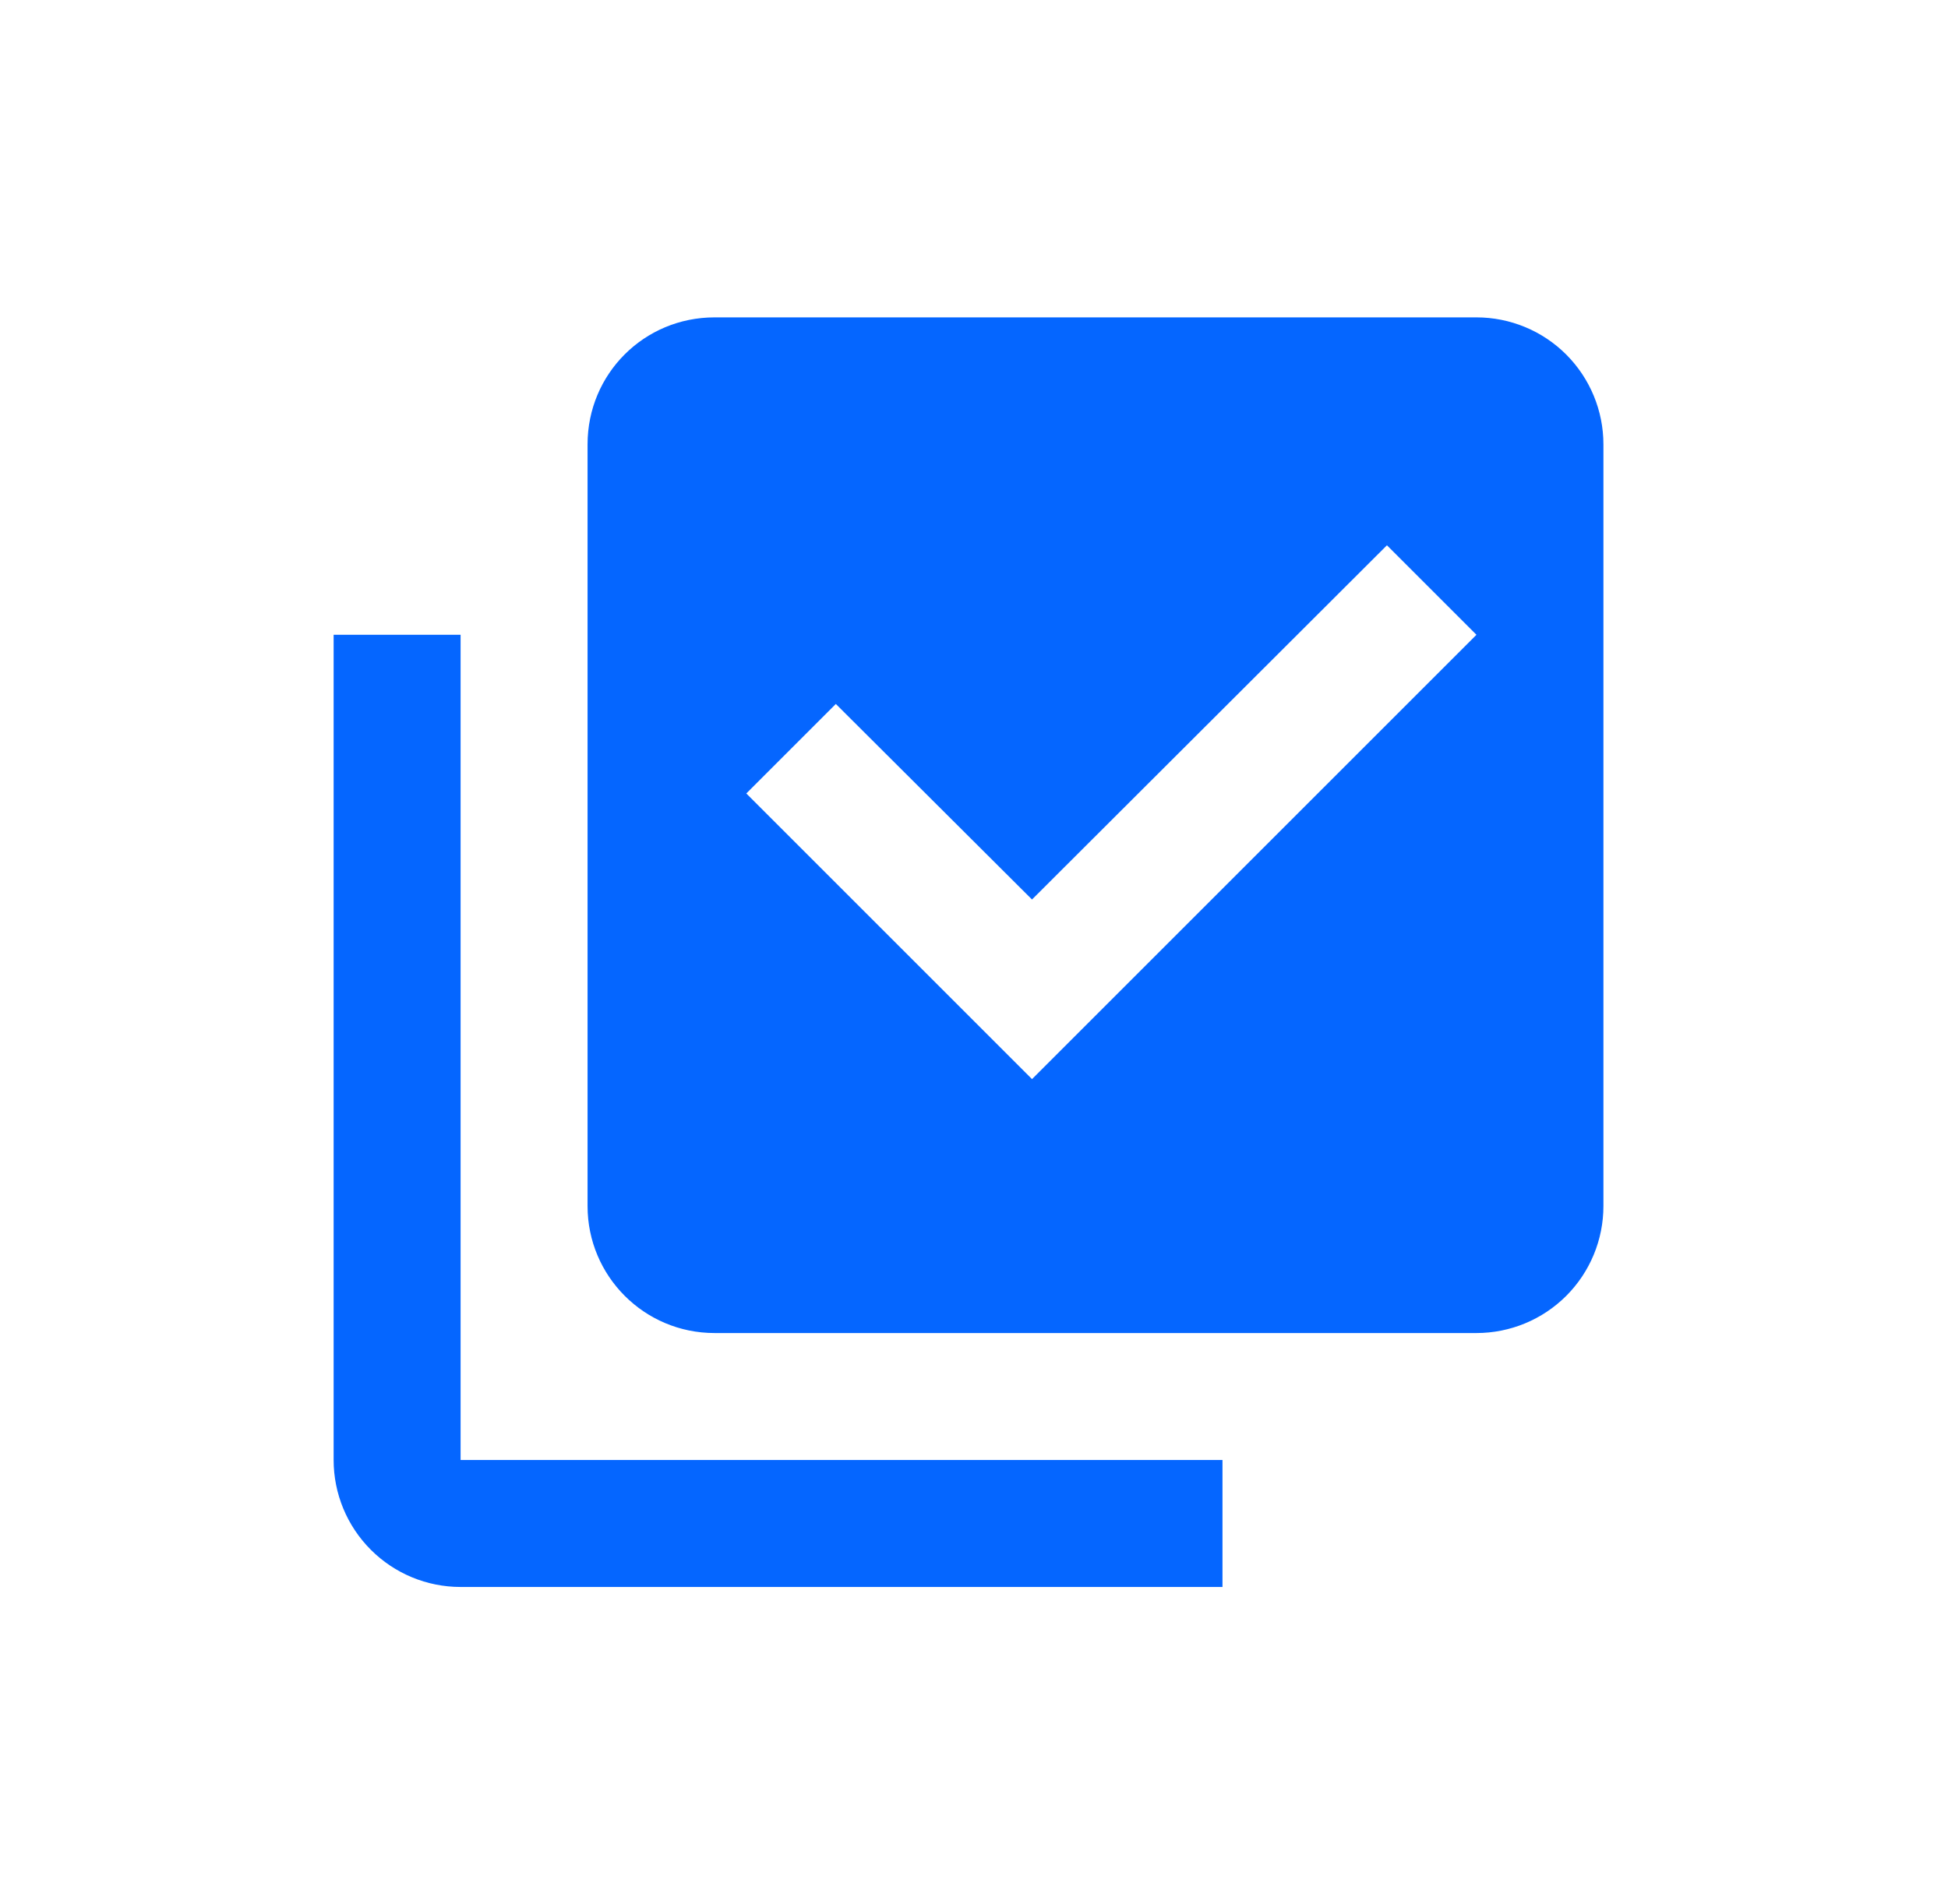 <svg width="45" height="44" viewBox="0 0 45 44" fill="none" xmlns="http://www.w3.org/2000/svg">
<path d="M37.04 27.867C37.04 28.645 36.731 29.391 36.181 29.941C35.631 30.491 34.885 30.8 34.107 30.8H16.507C14.879 30.8 13.573 29.48 13.573 27.867V10.267C13.573 8.639 14.879 7.333 16.507 7.333H34.107C34.885 7.333 35.631 7.642 36.181 8.192C36.731 8.743 37.04 9.489 37.04 10.267V27.867ZM28.24 33.733V36.667H10.64C9.862 36.667 9.116 36.358 8.566 35.807C8.016 35.257 7.707 34.511 7.707 33.733V14.667H10.64V33.733H28.24ZM23.84 24.933L34.107 14.667L32.039 12.599L23.84 20.783L19.308 16.265L17.24 18.333L23.84 24.933Z" fill="#0566FF"/>
</svg>
